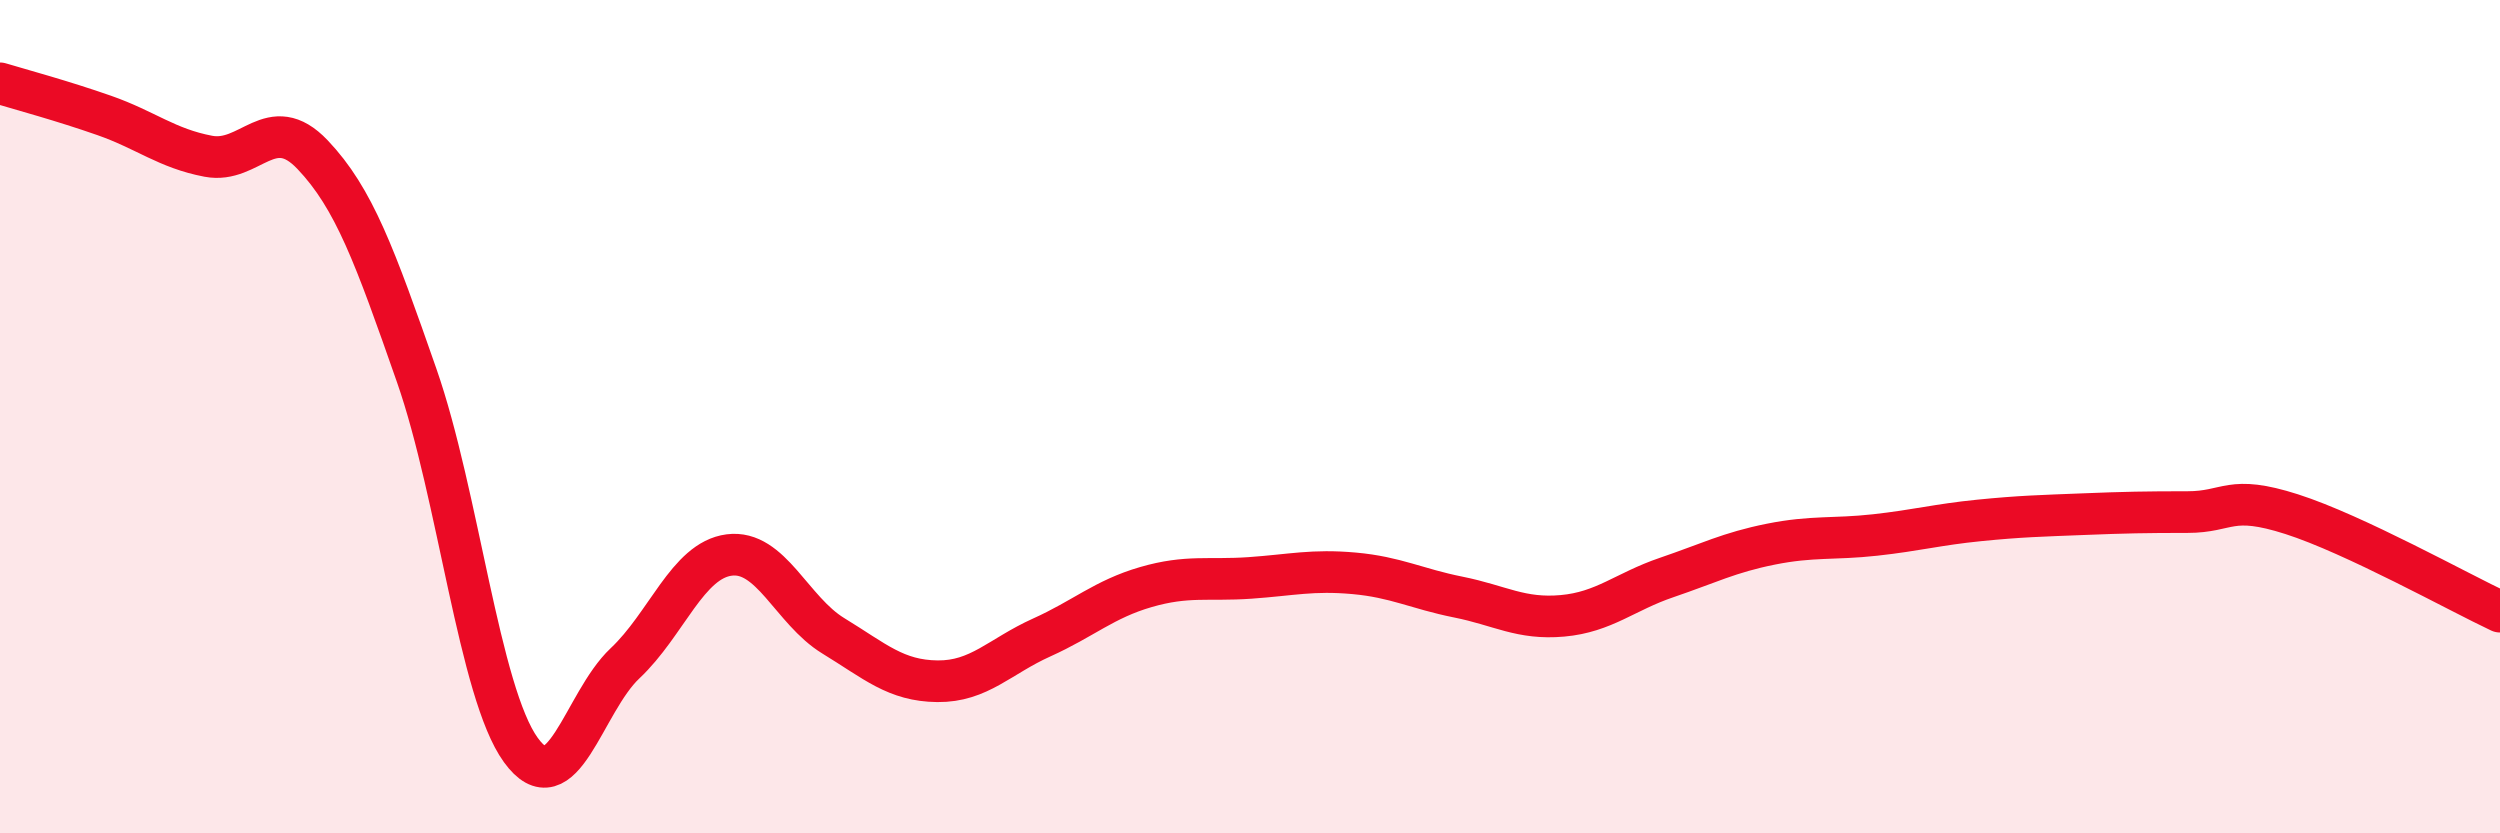 
    <svg width="60" height="20" viewBox="0 0 60 20" xmlns="http://www.w3.org/2000/svg">
      <path
        d="M 0,2 C 0.5,2.15 1.5,2.42 2.5,2.77 C 3.5,3.12 4,3.56 5,3.75 C 6,3.94 6.5,2.66 7.5,3.71 C 8.5,4.76 9,6.15 10,9.01 C 11,11.87 11.5,16.62 12.5,18 C 13.5,19.38 14,16.86 15,15.92 C 16,14.98 16.5,13.45 17.5,13.32 C 18.5,13.19 19,14.65 20,15.26 C 21,15.87 21.5,16.34 22.5,16.35 C 23.5,16.36 24,15.75 25,15.3 C 26,14.85 26.5,14.38 27.5,14.09 C 28.5,13.8 29,13.94 30,13.87 C 31,13.8 31.5,13.67 32.5,13.76 C 33.5,13.85 34,14.13 35,14.33 C 36,14.53 36.5,14.87 37.5,14.78 C 38.5,14.69 39,14.2 40,13.86 C 41,13.52 41.5,13.26 42.5,13.06 C 43.5,12.86 44,12.95 45,12.84 C 46,12.73 46.5,12.59 47.5,12.49 C 48.5,12.39 49,12.38 50,12.34 C 51,12.3 51.5,12.29 52.5,12.29 C 53.5,12.29 53.5,11.86 55,12.34 C 56.5,12.82 59,14.21 60,14.68L60 20L0 20Z"
        fill="#EB0A25"
        opacity="0.1"
        stroke-linecap="round"
        stroke-linejoin="round"
      />
      <path
        d="M 0,2 C 0.5,2.15 1.5,2.42 2.5,2.77 C 3.5,3.12 4,3.56 5,3.75 C 6,3.94 6.5,2.66 7.5,3.71 C 8.5,4.76 9,6.15 10,9.01 C 11,11.87 11.5,16.62 12.5,18 C 13.5,19.38 14,16.86 15,15.92 C 16,14.98 16.5,13.45 17.5,13.32 C 18.5,13.19 19,14.65 20,15.26 C 21,15.87 21.5,16.34 22.5,16.35 C 23.5,16.36 24,15.75 25,15.3 C 26,14.85 26.5,14.38 27.5,14.09 C 28.5,13.8 29,13.94 30,13.87 C 31,13.8 31.5,13.67 32.5,13.76 C 33.5,13.85 34,14.13 35,14.33 C 36,14.53 36.5,14.87 37.5,14.78 C 38.5,14.69 39,14.2 40,13.86 C 41,13.52 41.5,13.26 42.5,13.06 C 43.5,12.86 44,12.95 45,12.84 C 46,12.73 46.5,12.59 47.5,12.49 C 48.5,12.39 49,12.38 50,12.34 C 51,12.3 51.5,12.29 52.5,12.29 C 53.5,12.29 53.5,11.86 55,12.34 C 56.5,12.82 59,14.21 60,14.68"
        stroke="#EB0A25"
        stroke-width="1"
        fill="none"
        stroke-linecap="round"
        stroke-linejoin="round"
      />
    </svg>
  